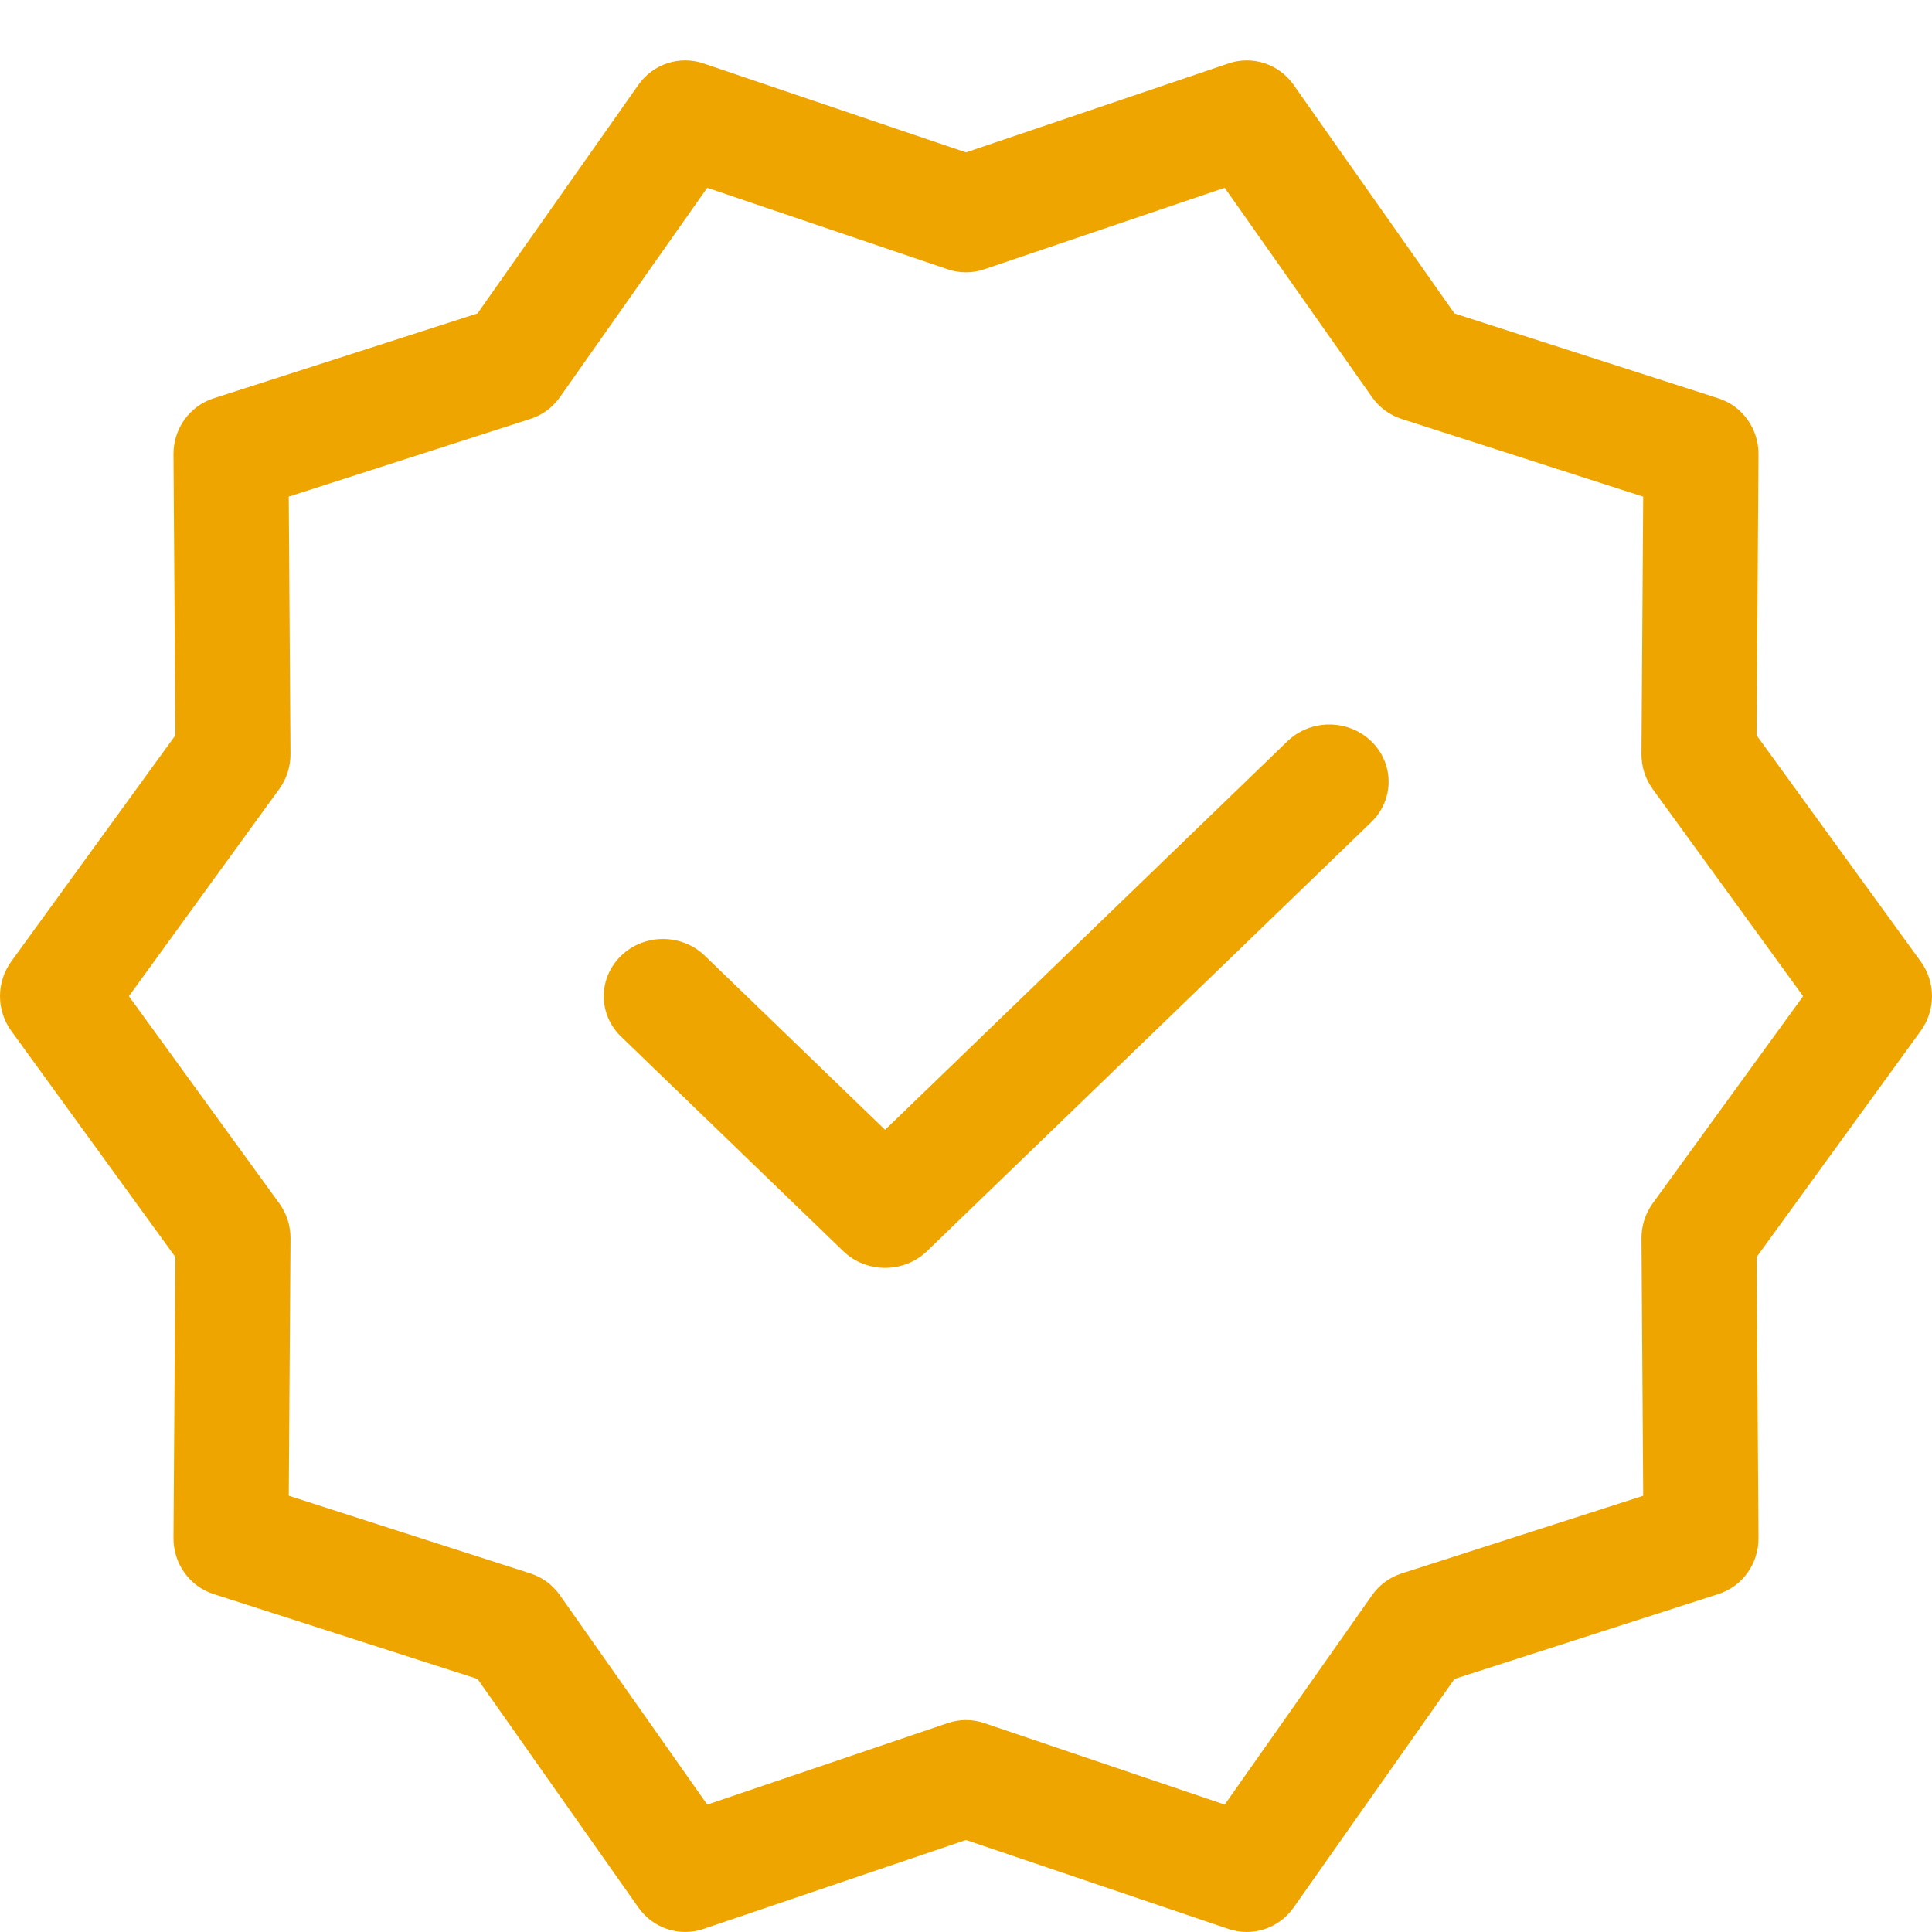 <?xml version="1.0" encoding="UTF-8"?> <svg xmlns="http://www.w3.org/2000/svg" width="128" height="128" viewBox="0 0 128 128" fill="none"> <g clip-path="url(#clip0_113_1062)"> <path d="M127.258 63.706L116.381 48.719L116.506 30.102C116.512 29.276 116.257 28.47 115.778 27.802C115.3 27.134 114.623 26.639 113.847 26.39L96.366 20.769L85.704 5.62C84.73 4.236 82.982 3.665 81.397 4.2L64 10.096L46.603 4.199C45.016 3.663 43.269 4.234 42.296 5.619L31.636 20.766L14.153 26.39C13.377 26.639 12.7 27.133 12.222 27.801C11.743 28.469 11.488 29.275 11.494 30.101L11.619 48.718L0.742 63.704C0.26 64.369 0 65.173 0 65.999C0 66.825 0.26 67.629 0.742 68.294L11.619 83.28L11.494 101.897C11.488 102.723 11.743 103.53 12.222 104.198C12.7 104.866 13.377 105.361 14.153 105.61L31.634 111.231L42.296 126.379C42.77 127.052 43.444 127.554 44.219 127.809C44.994 128.065 45.829 128.062 46.602 127.8L64 121.904L81.397 127.801C82.17 128.063 83.006 128.066 83.781 127.811C84.556 127.555 85.23 127.054 85.704 126.381L96.364 111.234L113.847 105.61C114.623 105.362 115.3 104.867 115.778 104.199C116.257 103.531 116.512 102.725 116.506 101.899L116.381 83.281L127.258 68.294C127.74 67.629 128 66.826 128 66C128 65.174 127.74 64.371 127.258 63.706ZM109.495 79.727C109.008 80.399 108.747 81.213 108.753 82.048L108.867 99.098L92.852 104.248C92.065 104.5 91.381 105.005 90.903 105.687L81.141 119.559L65.207 114.158C64.424 113.892 63.576 113.892 62.793 114.158L46.858 119.559L37.095 105.685C36.616 105.004 35.932 104.499 35.146 104.245L19.132 99.096L19.247 82.046C19.252 81.212 18.992 80.397 18.504 79.725L8.541 66L18.503 52.273C18.991 51.601 19.251 50.787 19.245 49.952L19.131 32.902L35.147 27.752C35.933 27.5 36.617 26.995 37.096 26.313L46.857 12.441L62.792 17.842C63.575 18.108 64.422 18.108 65.206 17.842L81.14 12.441L90.903 26.315C91.383 26.996 92.067 27.501 92.852 27.755L108.866 32.904L108.752 49.954C108.746 50.788 109.007 51.602 109.494 52.275L119.46 66L109.495 79.727Z" fill="#EEA500"></path> <path d="M85.297 49.109L58.64 74.852L46.699 63.321C45.165 61.84 42.682 61.84 41.15 63.321C39.618 64.802 39.616 67.2 41.15 68.68L55.866 82.89C56.632 83.63 57.637 84 58.642 84C59.646 84 60.649 83.63 61.417 82.89L90.85 54.469C92.383 52.988 92.383 50.59 90.85 49.11C89.316 47.631 86.83 47.63 85.297 49.109Z" fill="#EEA500"></path> </g> <defs> <clipPath id="clip0_113_1062"> <rect width="32" height="32" fill="white" transform="scale(4)"></rect> </clipPath> </defs> </svg> 